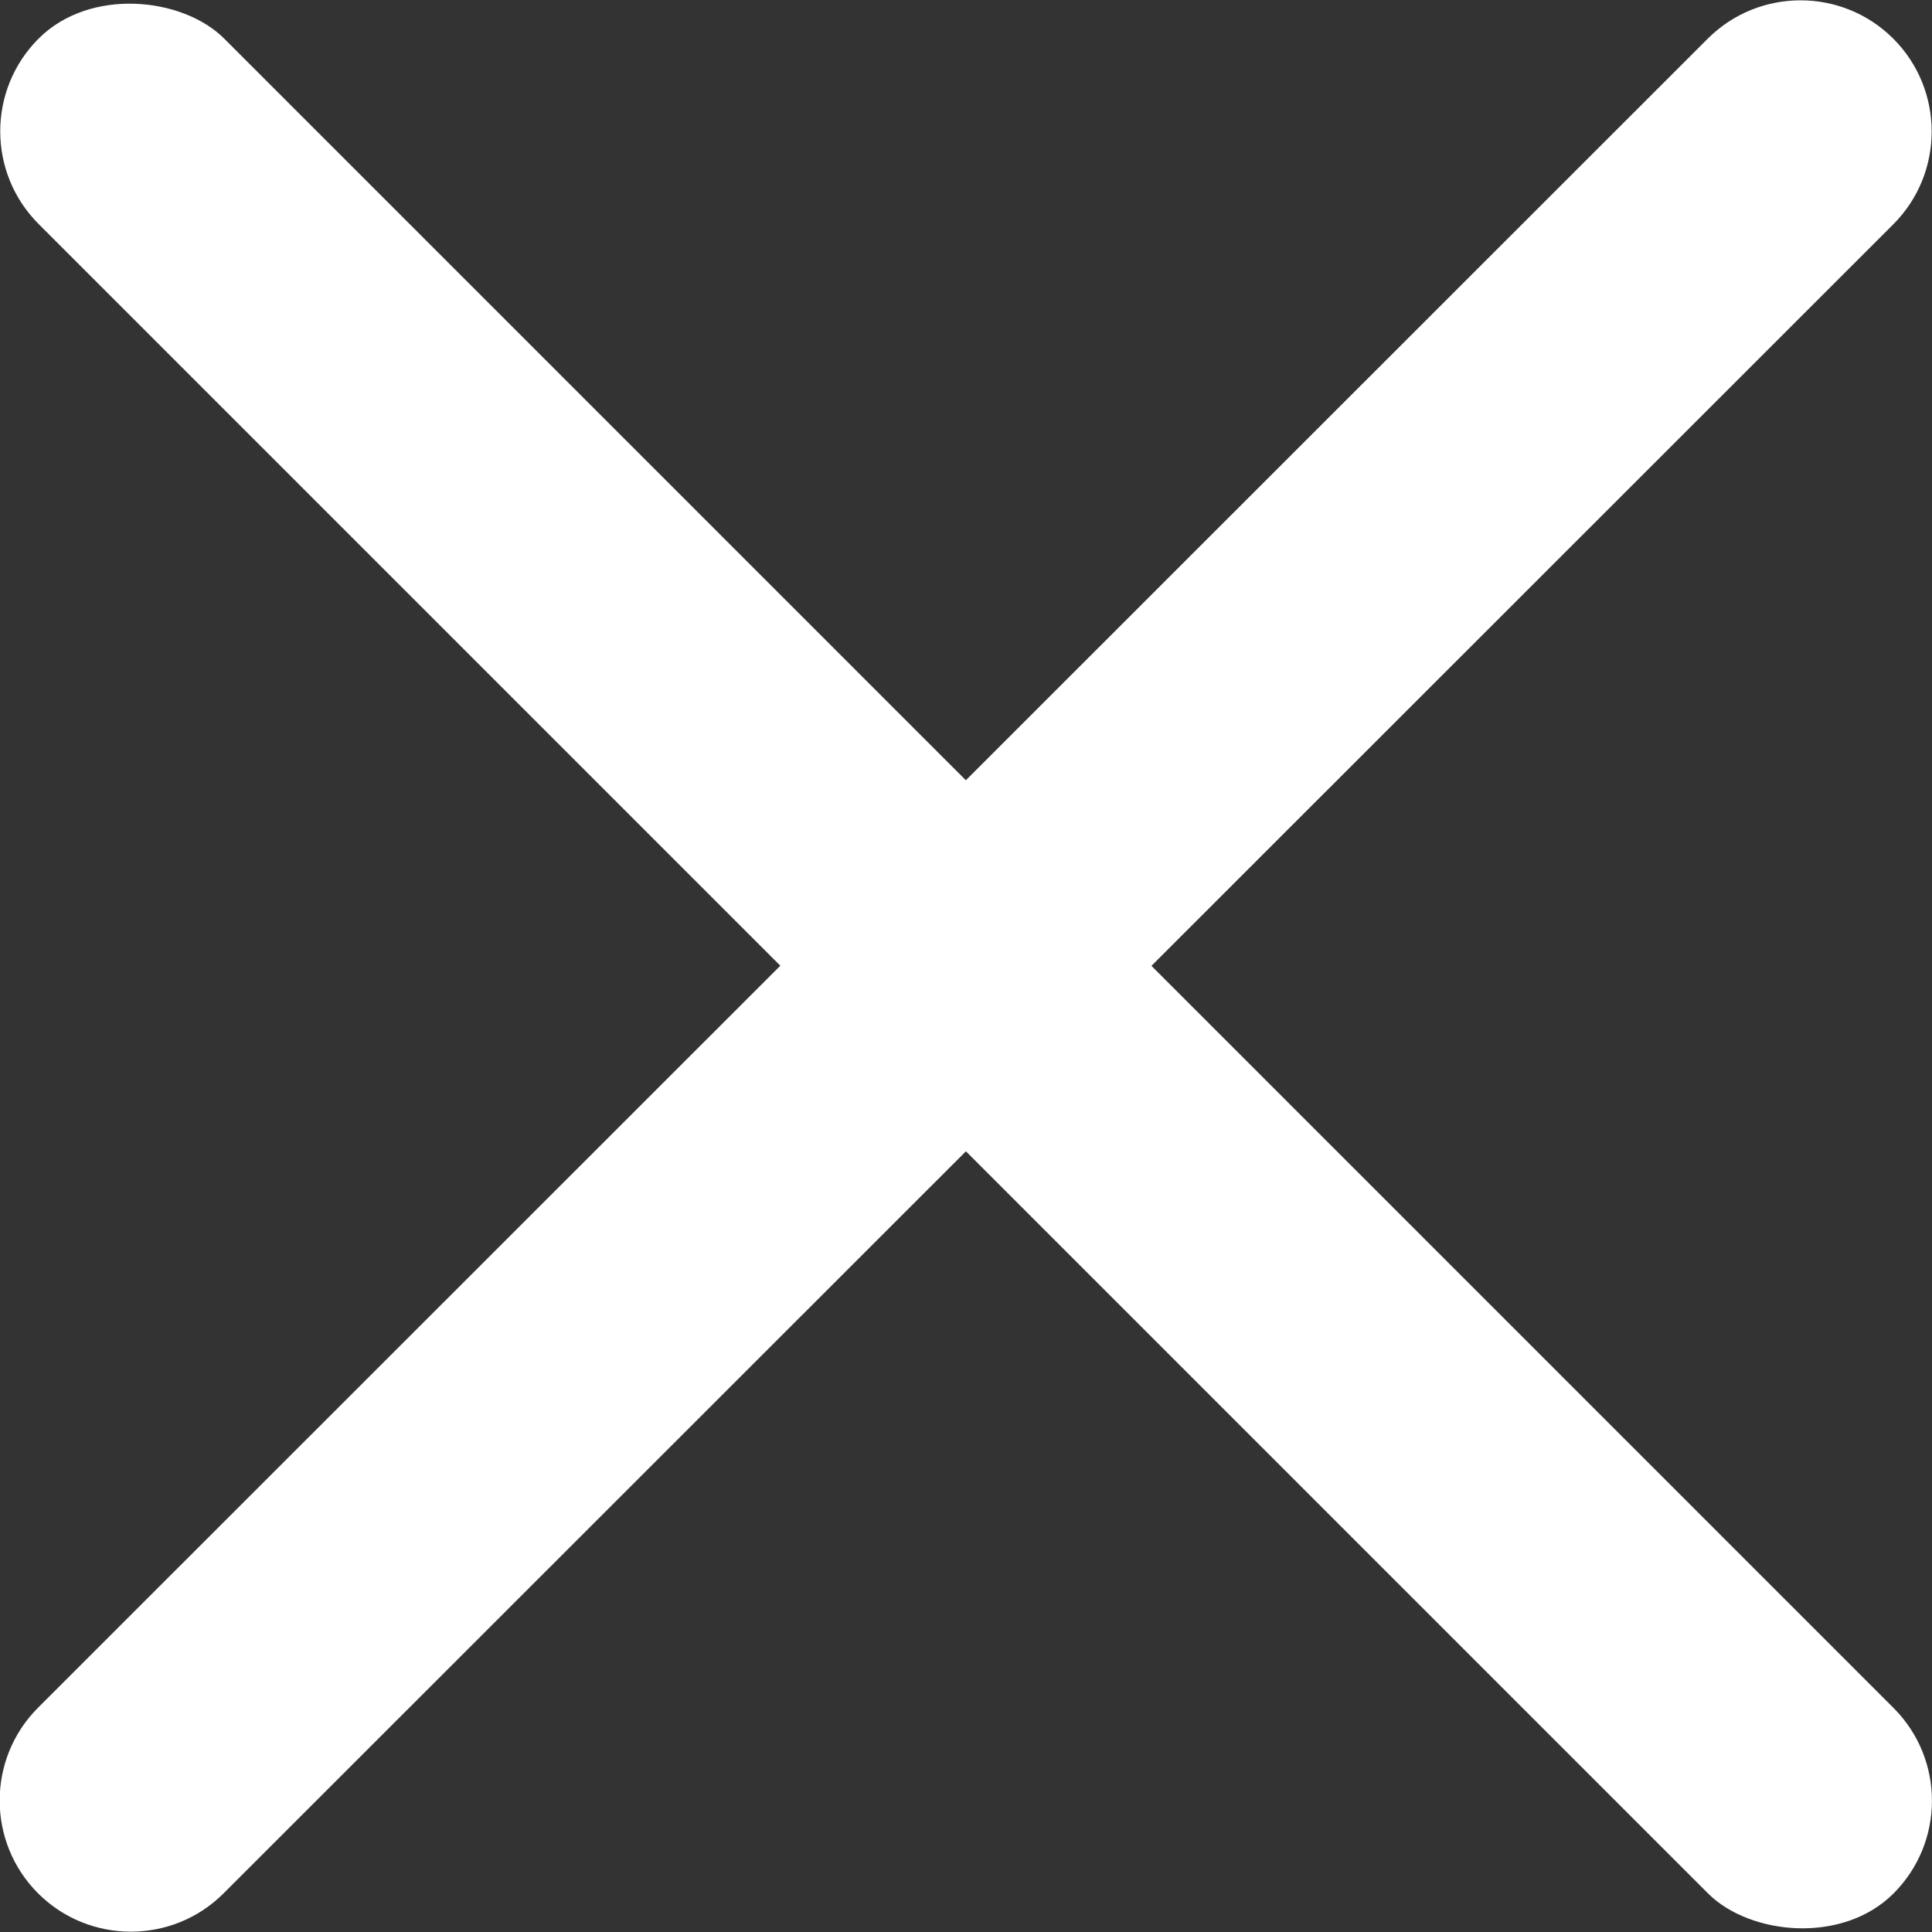 <?xml version="1.0" encoding="UTF-8"?>
<svg id="_Слой_2" data-name="Слой 2" xmlns="http://www.w3.org/2000/svg" viewBox="0 0 29.46 29.46">
  <rect x="0" y="0" width="29.46" height="29.46" fill="#333333" stroke="none"/>
  <g id="_Слой_1-2" data-name="Слой 1">
    <rect x="12.73" y="-5.27" width="4" height="40" rx="2" ry="2" transform="translate(-6.1 14.73) rotate(-45)" style="fill: #fff;"/>
    <path d="M28.87.59h0c.78.78.78,2.05,0,2.83L3.41,28.87c-.78.78-2.05.78-2.83,0h0c-.78-.78-.78-2.05,0-2.83L26.04.59c.78-.78,2.05-.78,2.83,0Z" style="fill: #fff;"/>
  </g>
</svg>